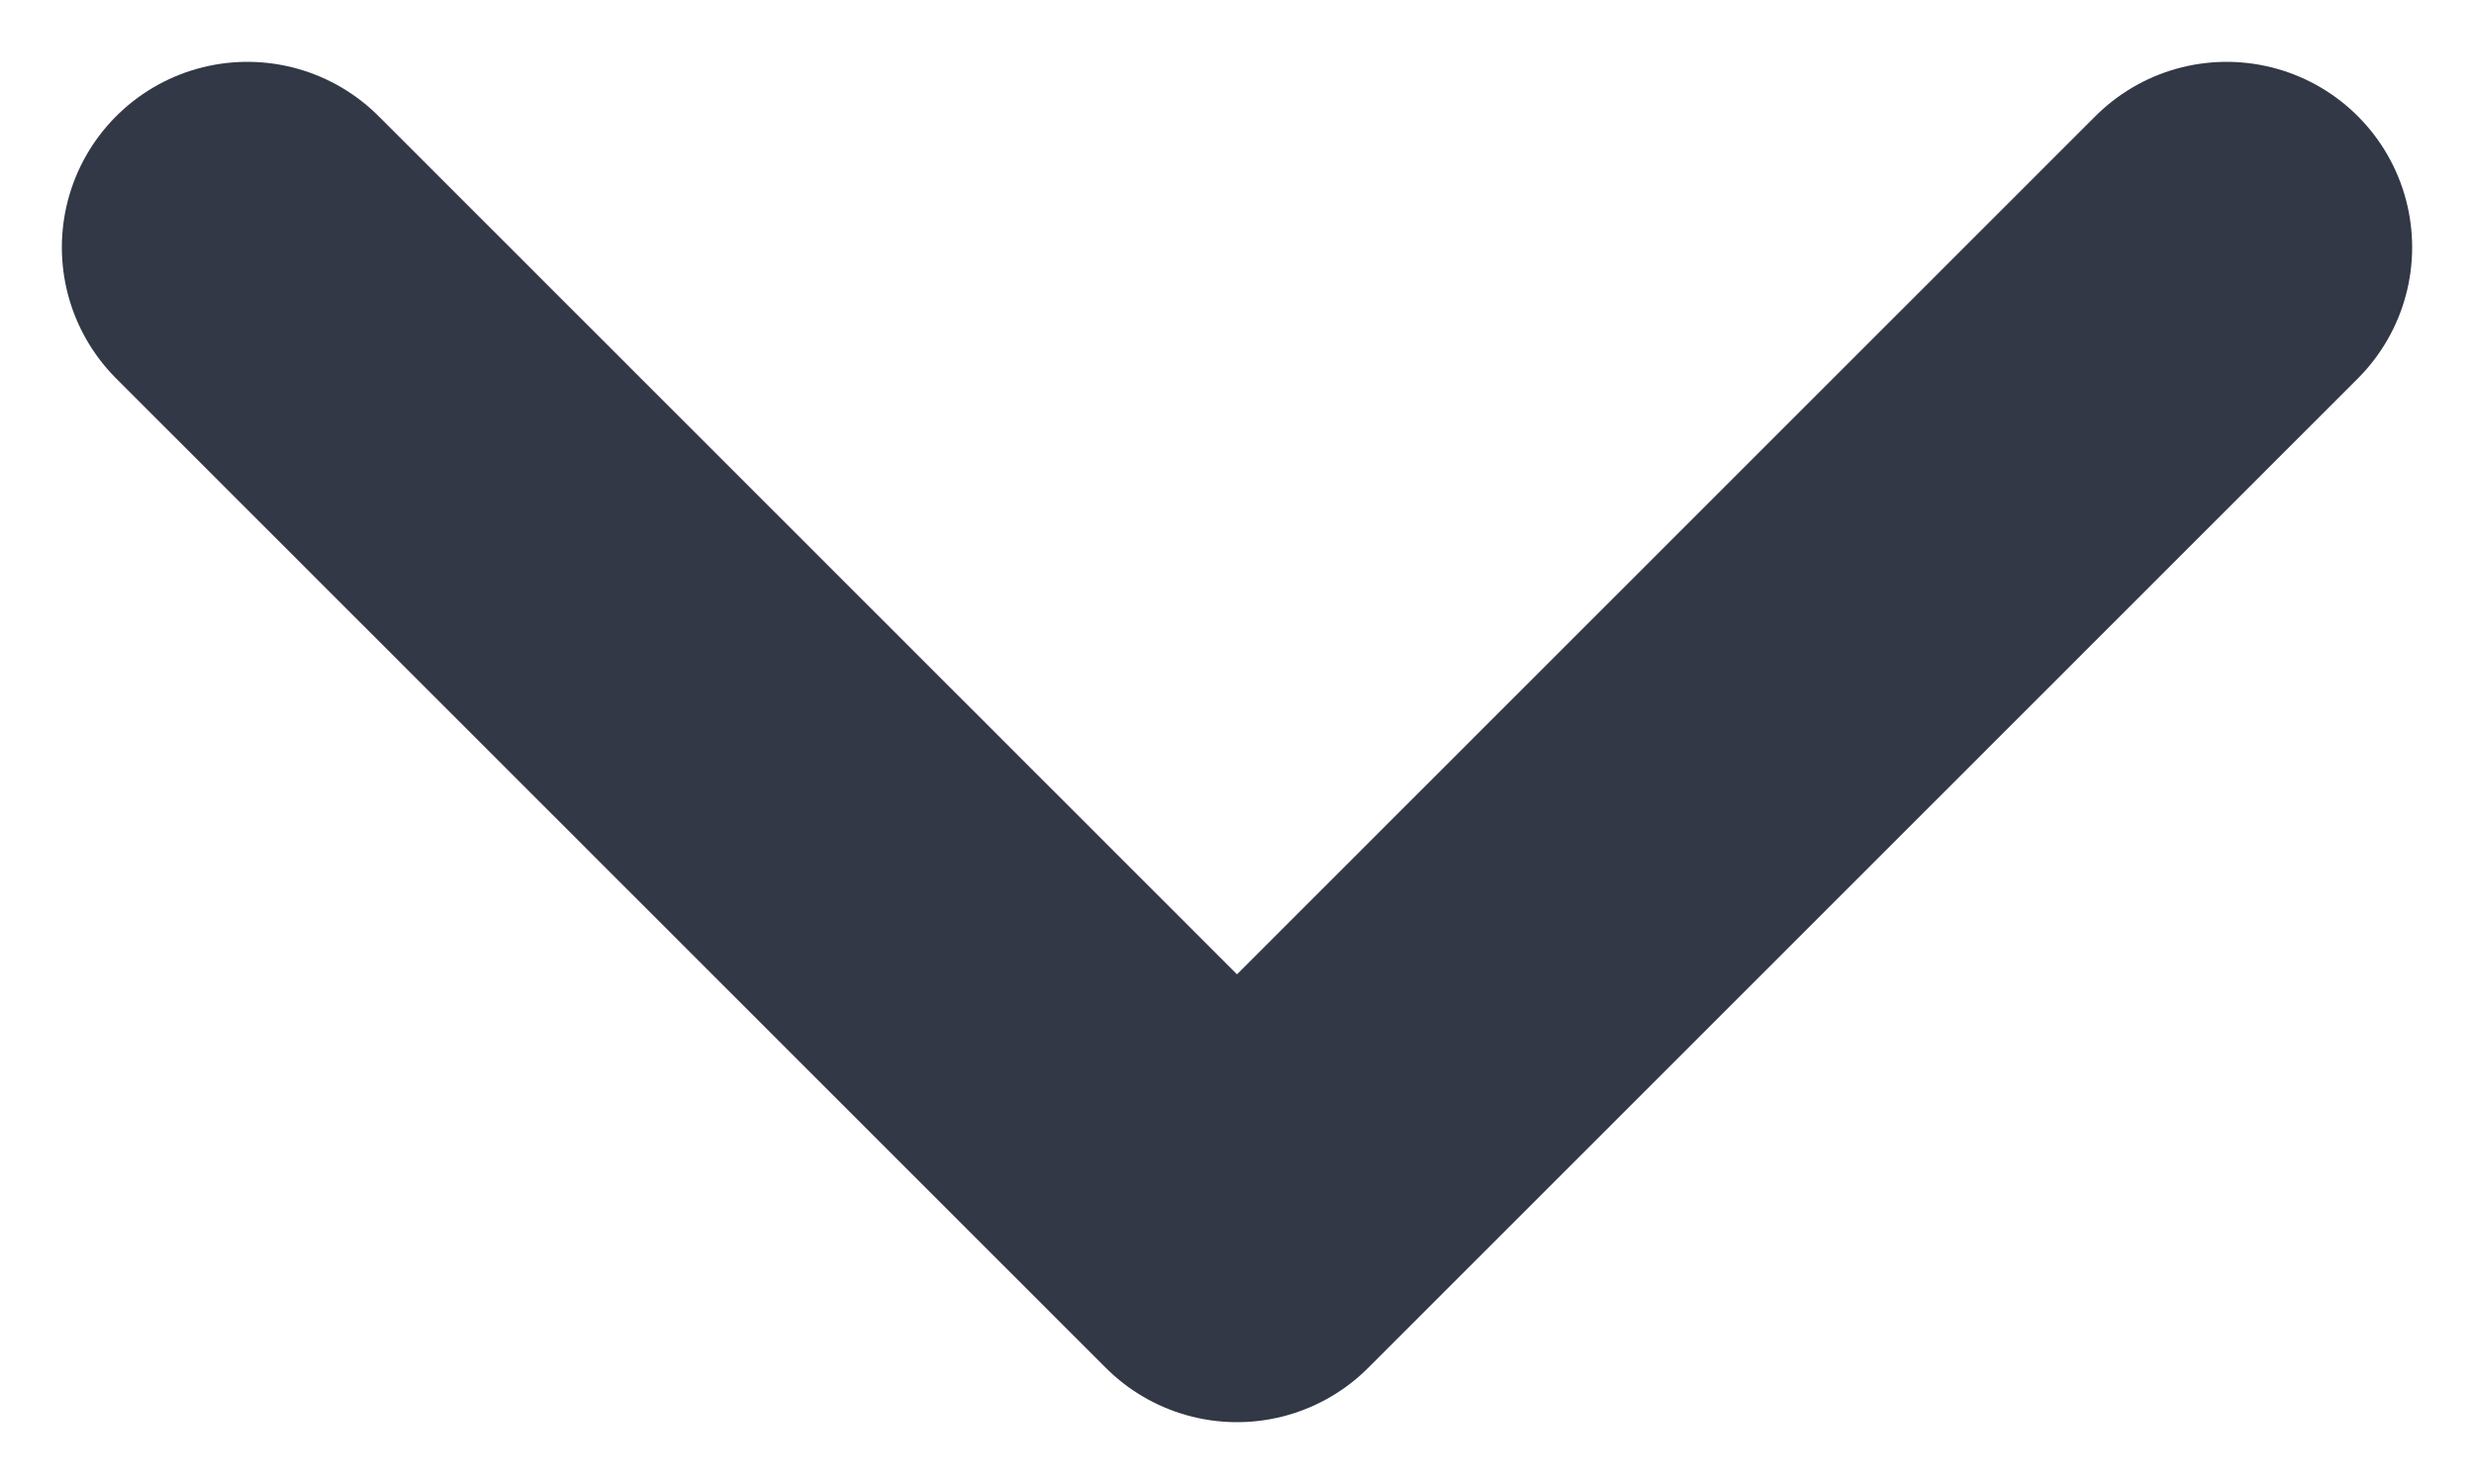 <svg width="10" height="6" viewBox="0 0 10 6" fill="none" xmlns="http://www.w3.org/2000/svg">
<path d="M1 1L5 5L9 1" stroke="#323845" stroke-width="1.5" stroke-linecap="round" stroke-linejoin="round"/>
</svg>
